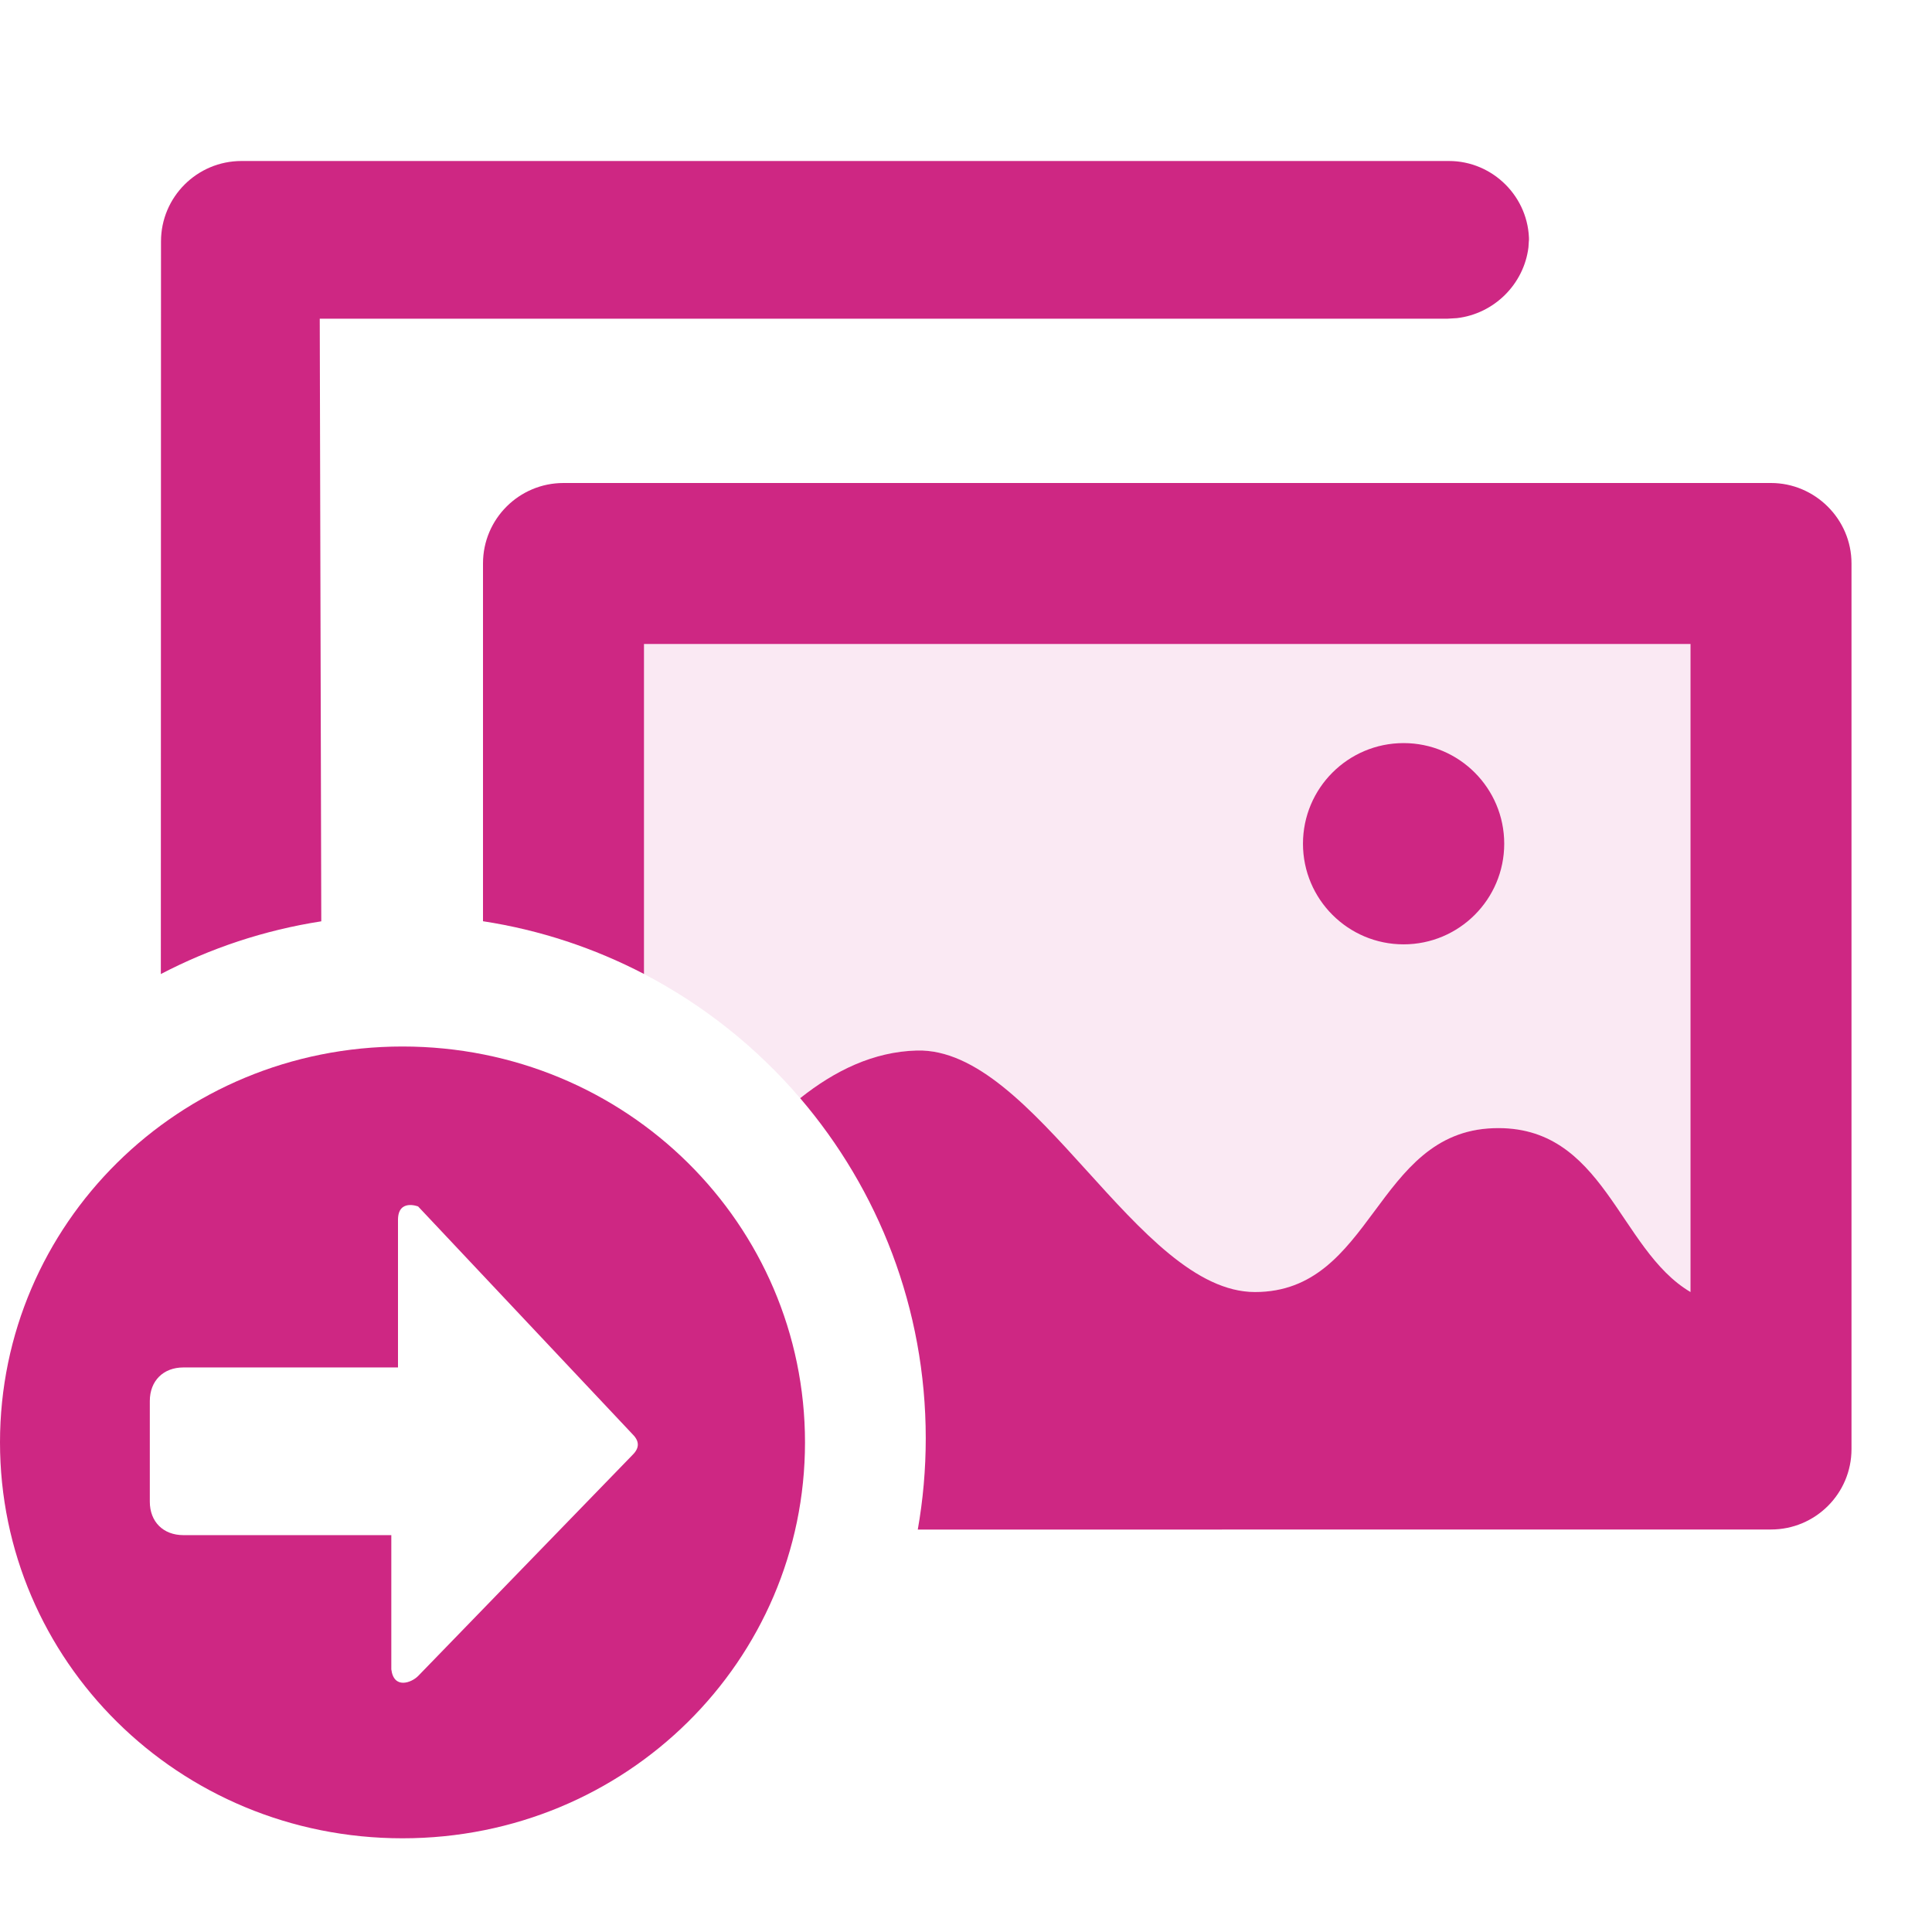 <?xml version="1.0" encoding="UTF-8"?>
<svg xmlns="http://www.w3.org/2000/svg" width="24" height="24" viewBox="0 0 24 24">
  <g fill="none" fill-rule="evenodd">
    <path fill="#CE2783" d="M17.436 11.731C16.746 11.731 16.186 11.171 16.186 10.481 16.186 9.791 16.746 9.231 17.436 9.231 18.126 9.231 18.686 9.791 18.686 10.481 18.686 11.171 18.126 11.731 17.436 11.731zM18 2C18.545 2 18.998 2.449 18.994 3.002L18.993 2.977 18.987 3.072C18.931 3.529 18.562 3.898 18.098 3.952L17.981 3.959 3.972 3.959 3.991 11.445C3.282 11.555 2.611 11.78 1.998 12.1L2 2.999C2 2.447 2.448 2 3 2L3 2z"/>
    <path fill="#CE2783" d="M22,6 C22.545,6 23,6.447 23,6.999 L23,6.999 L23,18.001 C23,18.553 22.552,19 22,19 L22,19 L11.401,19.001 C11.466,18.633 11.5,18.254 11.5,17.867 C11.5,16.254 10.912,14.778 9.94,13.642 C10.371,13.299 10.852,13.064 11.39,13.05 C12.86,13.01 14.13,16.05 15.59,16.05 C17.06,16.05 17.08,14.065 18.55,14.015 C19.93,13.965 20.1,15.52 21,16.05 L21,16.05 L21,8 L8,8 L8,12.099 C7.385,11.779 6.712,11.553 6,11.444 L6,6.999 C6,6.447 6.448,6 7,6 L7,6 Z"/>
    <path fill="#CE2783" d="M21,8 L21,16.05 C20.1,15.52 19.93,13.965 18.55,14.015 C17.08,14.065 17.06,16.05 15.59,16.05 C14.13,16.05 12.86,13.01 11.39,13.05 C10.852,13.064 10.371,13.299 9.939,13.641 C9.4,13.012 8.743,12.487 8.001,12.1 L8,8 L21,8 Z" opacity=".1"/>
    <path fill="#CE2783" fill-rule="nonzero" d="M2.278,19.07 C2.028,19.07 1.861,18.904 1.861,18.654 L1.861,17.404 C1.861,17.154 2.028,16.987 2.278,16.987 L4.944,16.987 L4.944,15.154 C4.944,14.889 5.194,14.987 5.194,14.987 L7.861,17.82 C7.944,17.904 7.944,17.987 7.861,18.07 L5.194,20.82 C5.111,20.904 4.892,20.987 4.861,20.737 C4.861,20.737 4.861,20.182 4.861,19.07 L2.278,19.07 Z M0,17.918 C0,20.623 2.213,22.836 5,22.836 C7.787,22.836 10,20.623 10,17.918 C10,15.213 7.787,13 5,13 C2.213,13 0,15.213 0,17.918 Z"/>
  </g>
</svg>
